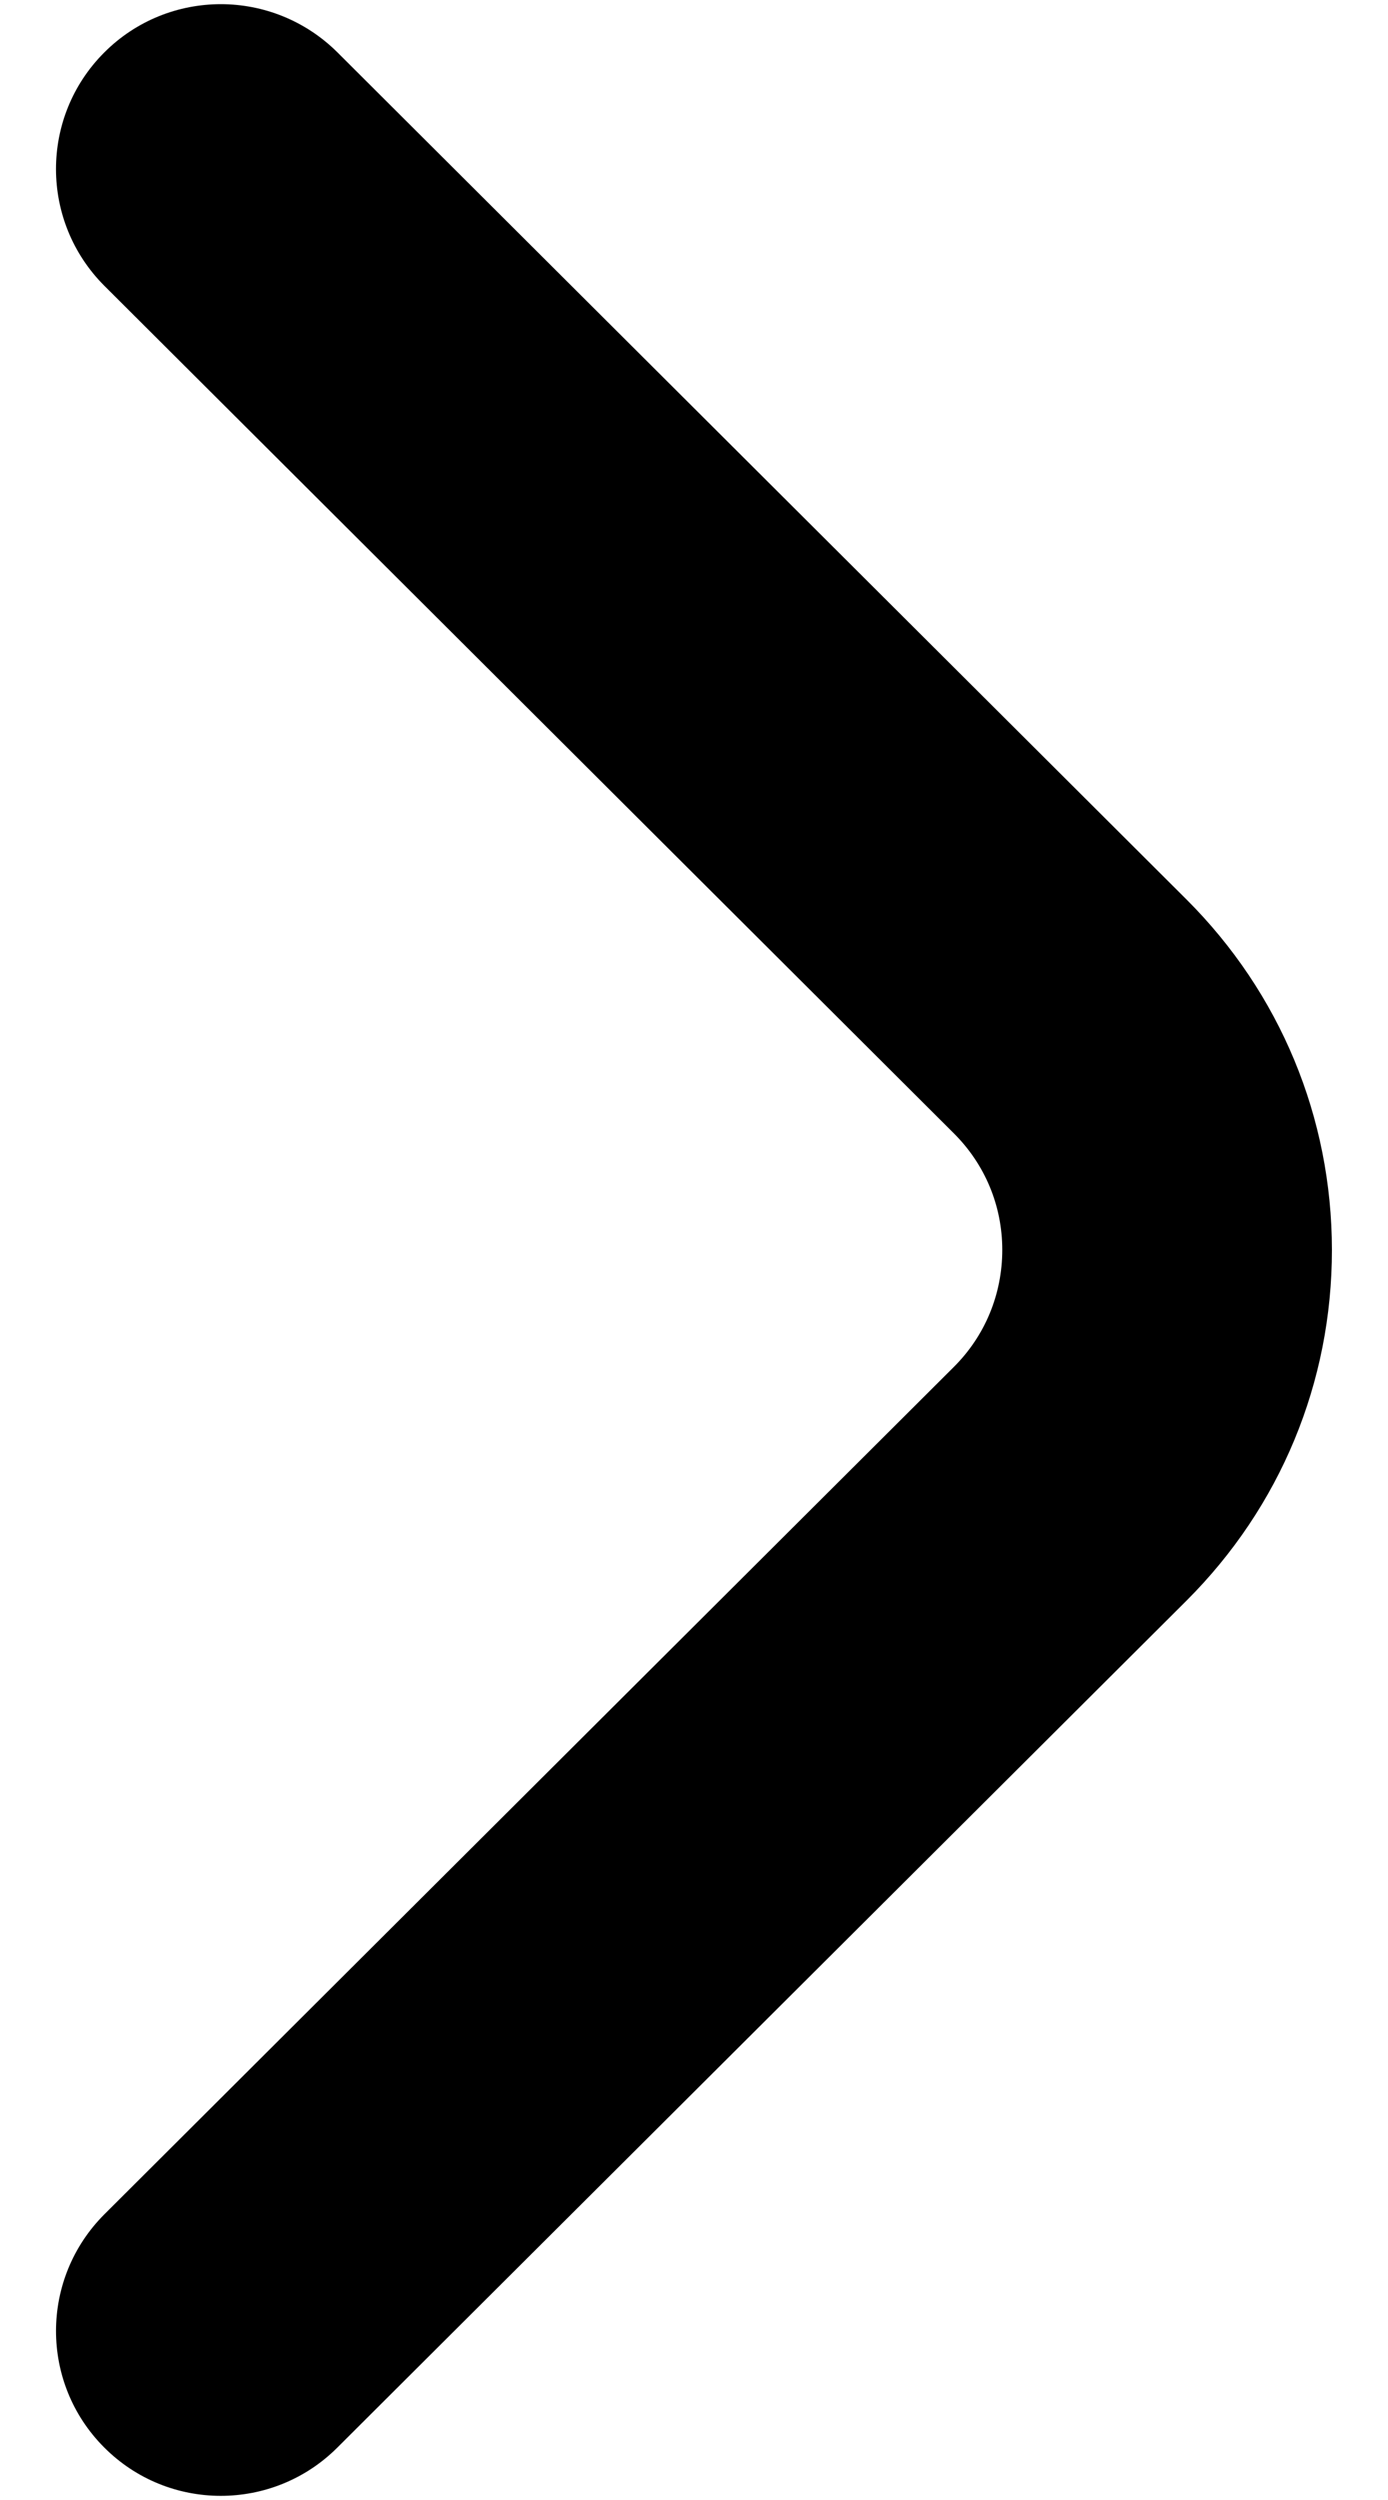 <svg width="10" height="18" viewBox="0 0 10 18" fill="none" xmlns="http://www.w3.org/2000/svg">
<path d="M1.591 0.03C1.894 0.03 2.198 0.146 2.43 0.376L8.549 6.477C9.223 7.15 9.595 8.045 9.596 8.999C9.596 9.953 9.225 10.849 8.549 11.524L2.429 17.624C1.965 18.086 1.213 18.086 0.75 17.621C0.287 17.157 0.288 16.406 0.753 15.942L6.872 9.842C7.097 9.618 7.221 9.318 7.221 8.999C7.221 8.682 7.097 8.384 6.872 8.16L0.752 2.058C0.288 1.594 0.287 0.843 0.75 0.379C0.982 0.146 1.287 0.03 1.591 0.03Z" fill="black"/>
</svg>
